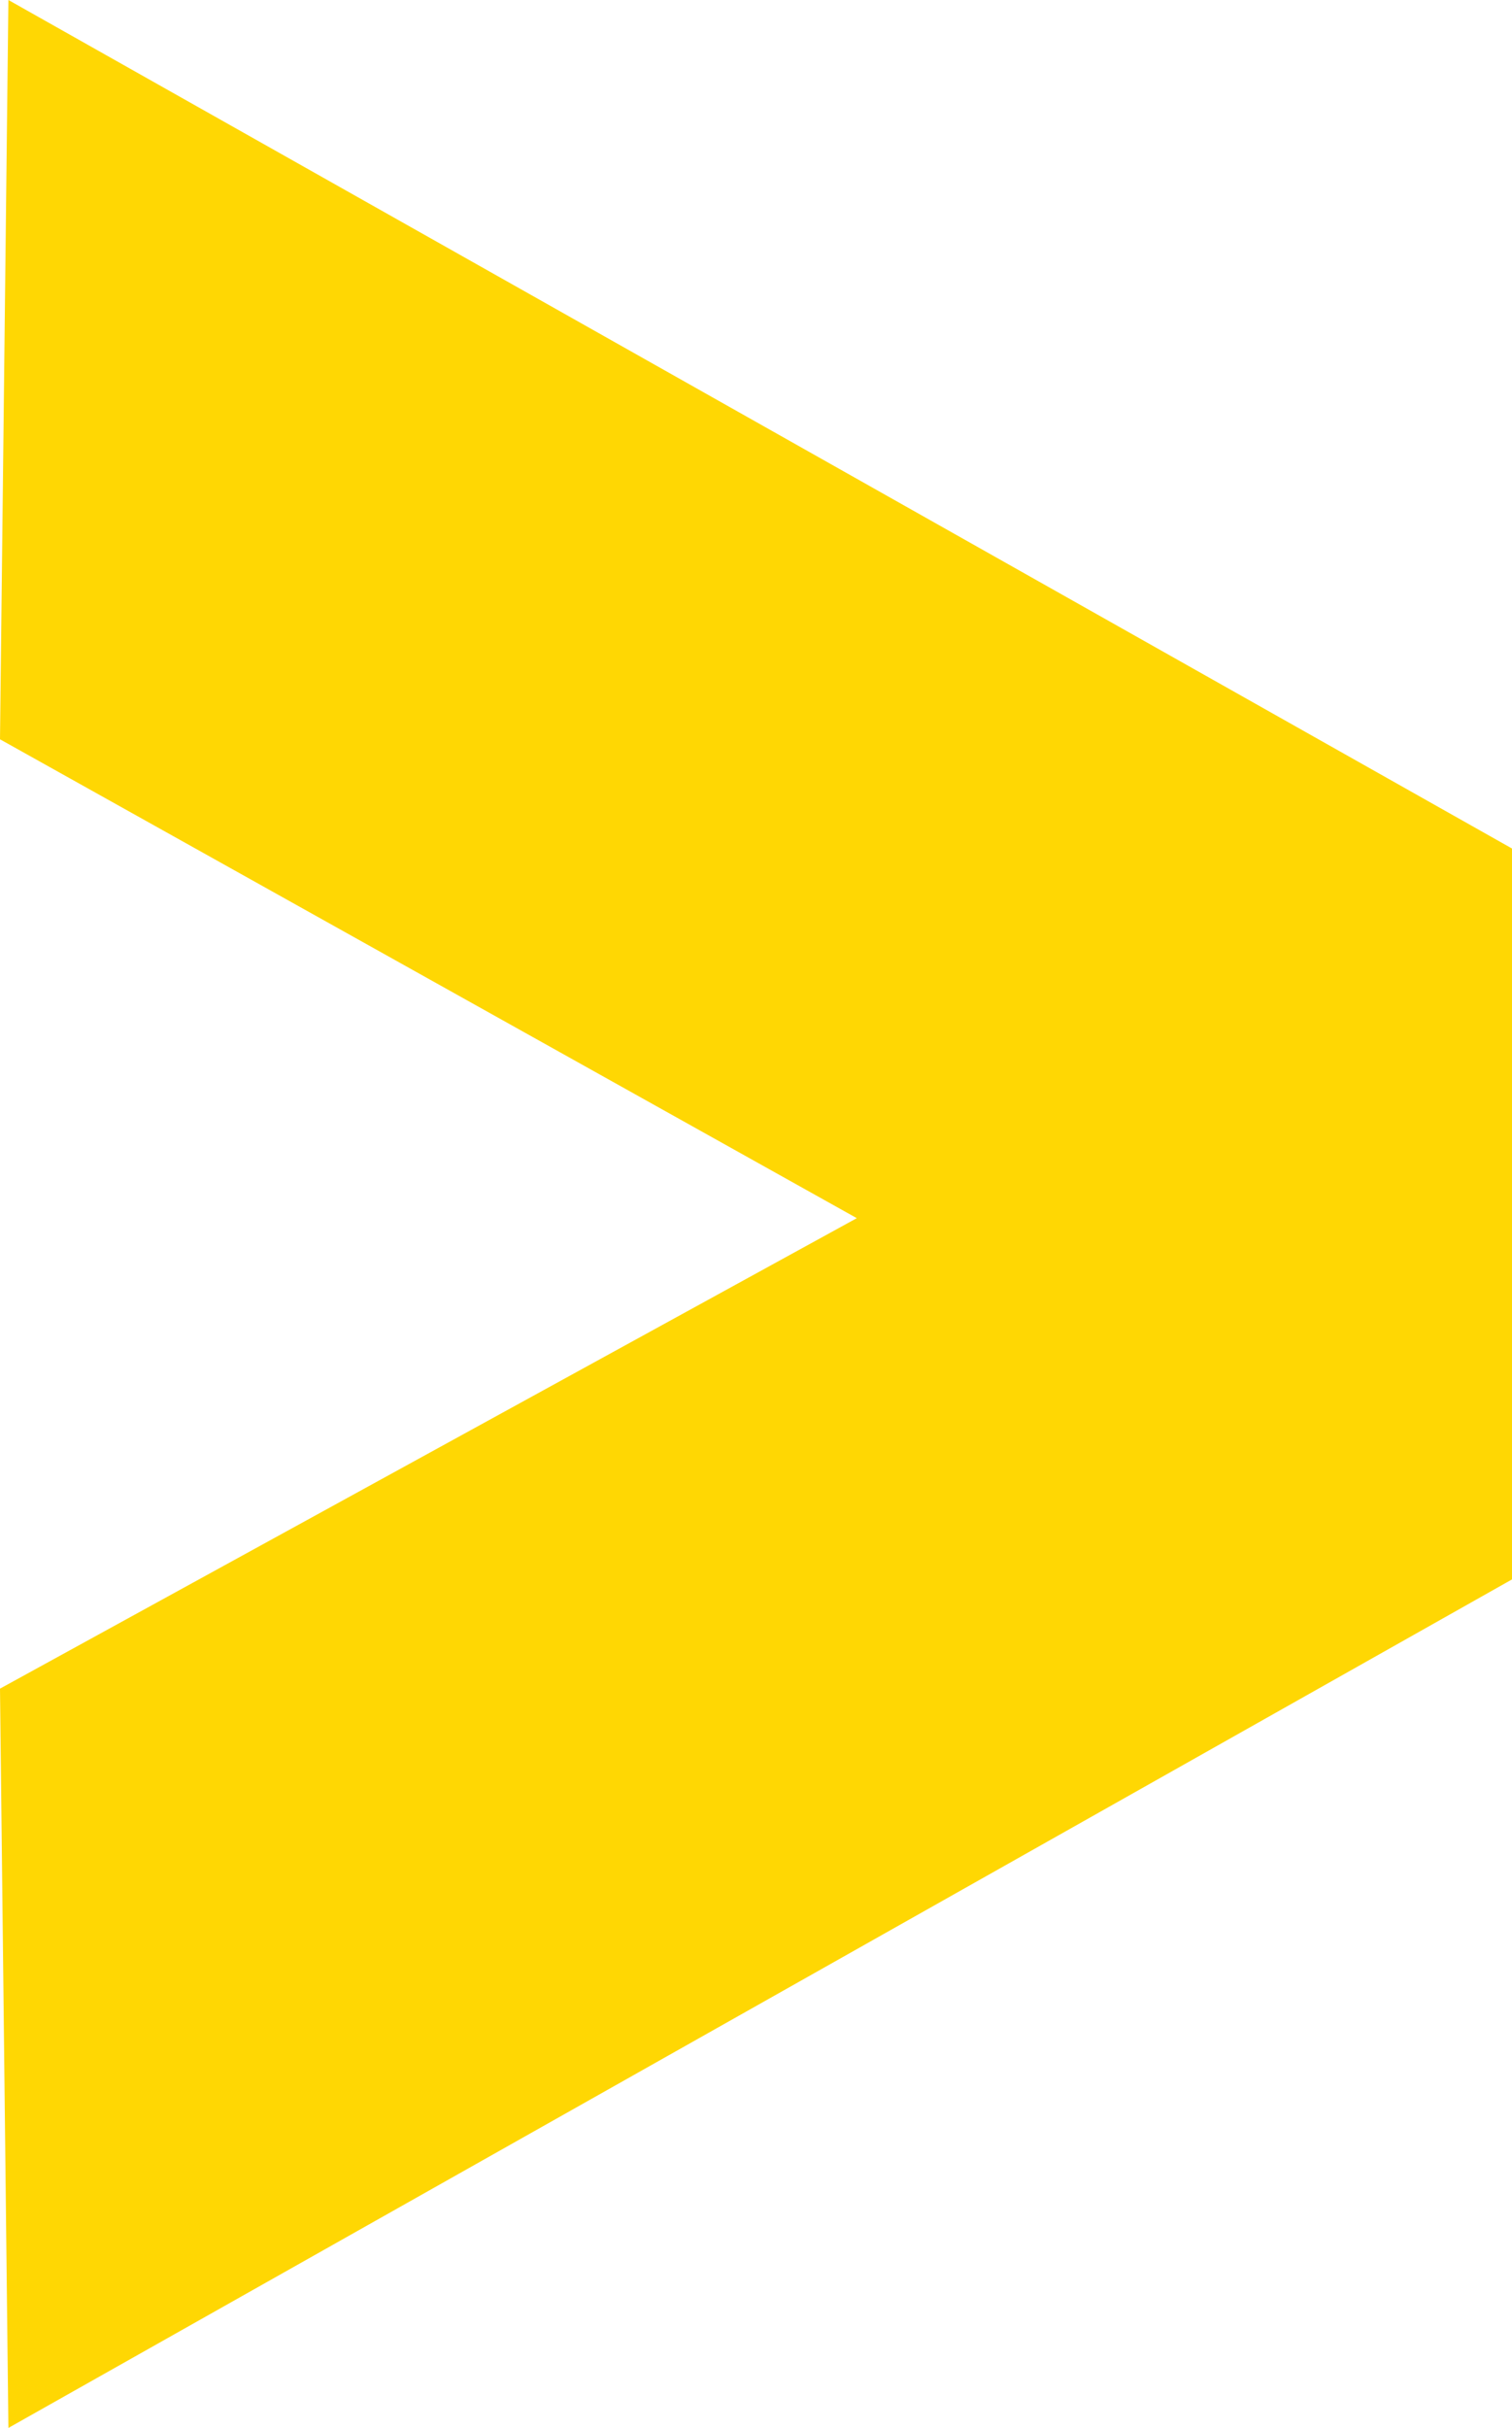 <svg xmlns="http://www.w3.org/2000/svg" xmlns:xlink="http://www.w3.org/1999/xlink" id="Capa_1" x="0px" y="0px" viewBox="0 0 18 28.9" style="enable-background:new 0 0 18 28.9;" xml:space="preserve"><style type="text/css">	.st0{fill:#FFD703;}</style><polygon class="st0" points="18,14.5 18,10.1 0.1,0 0,8.8 10.2,14.5 0,20.1 0.1,28.9 18,18.8 "></polygon></svg>